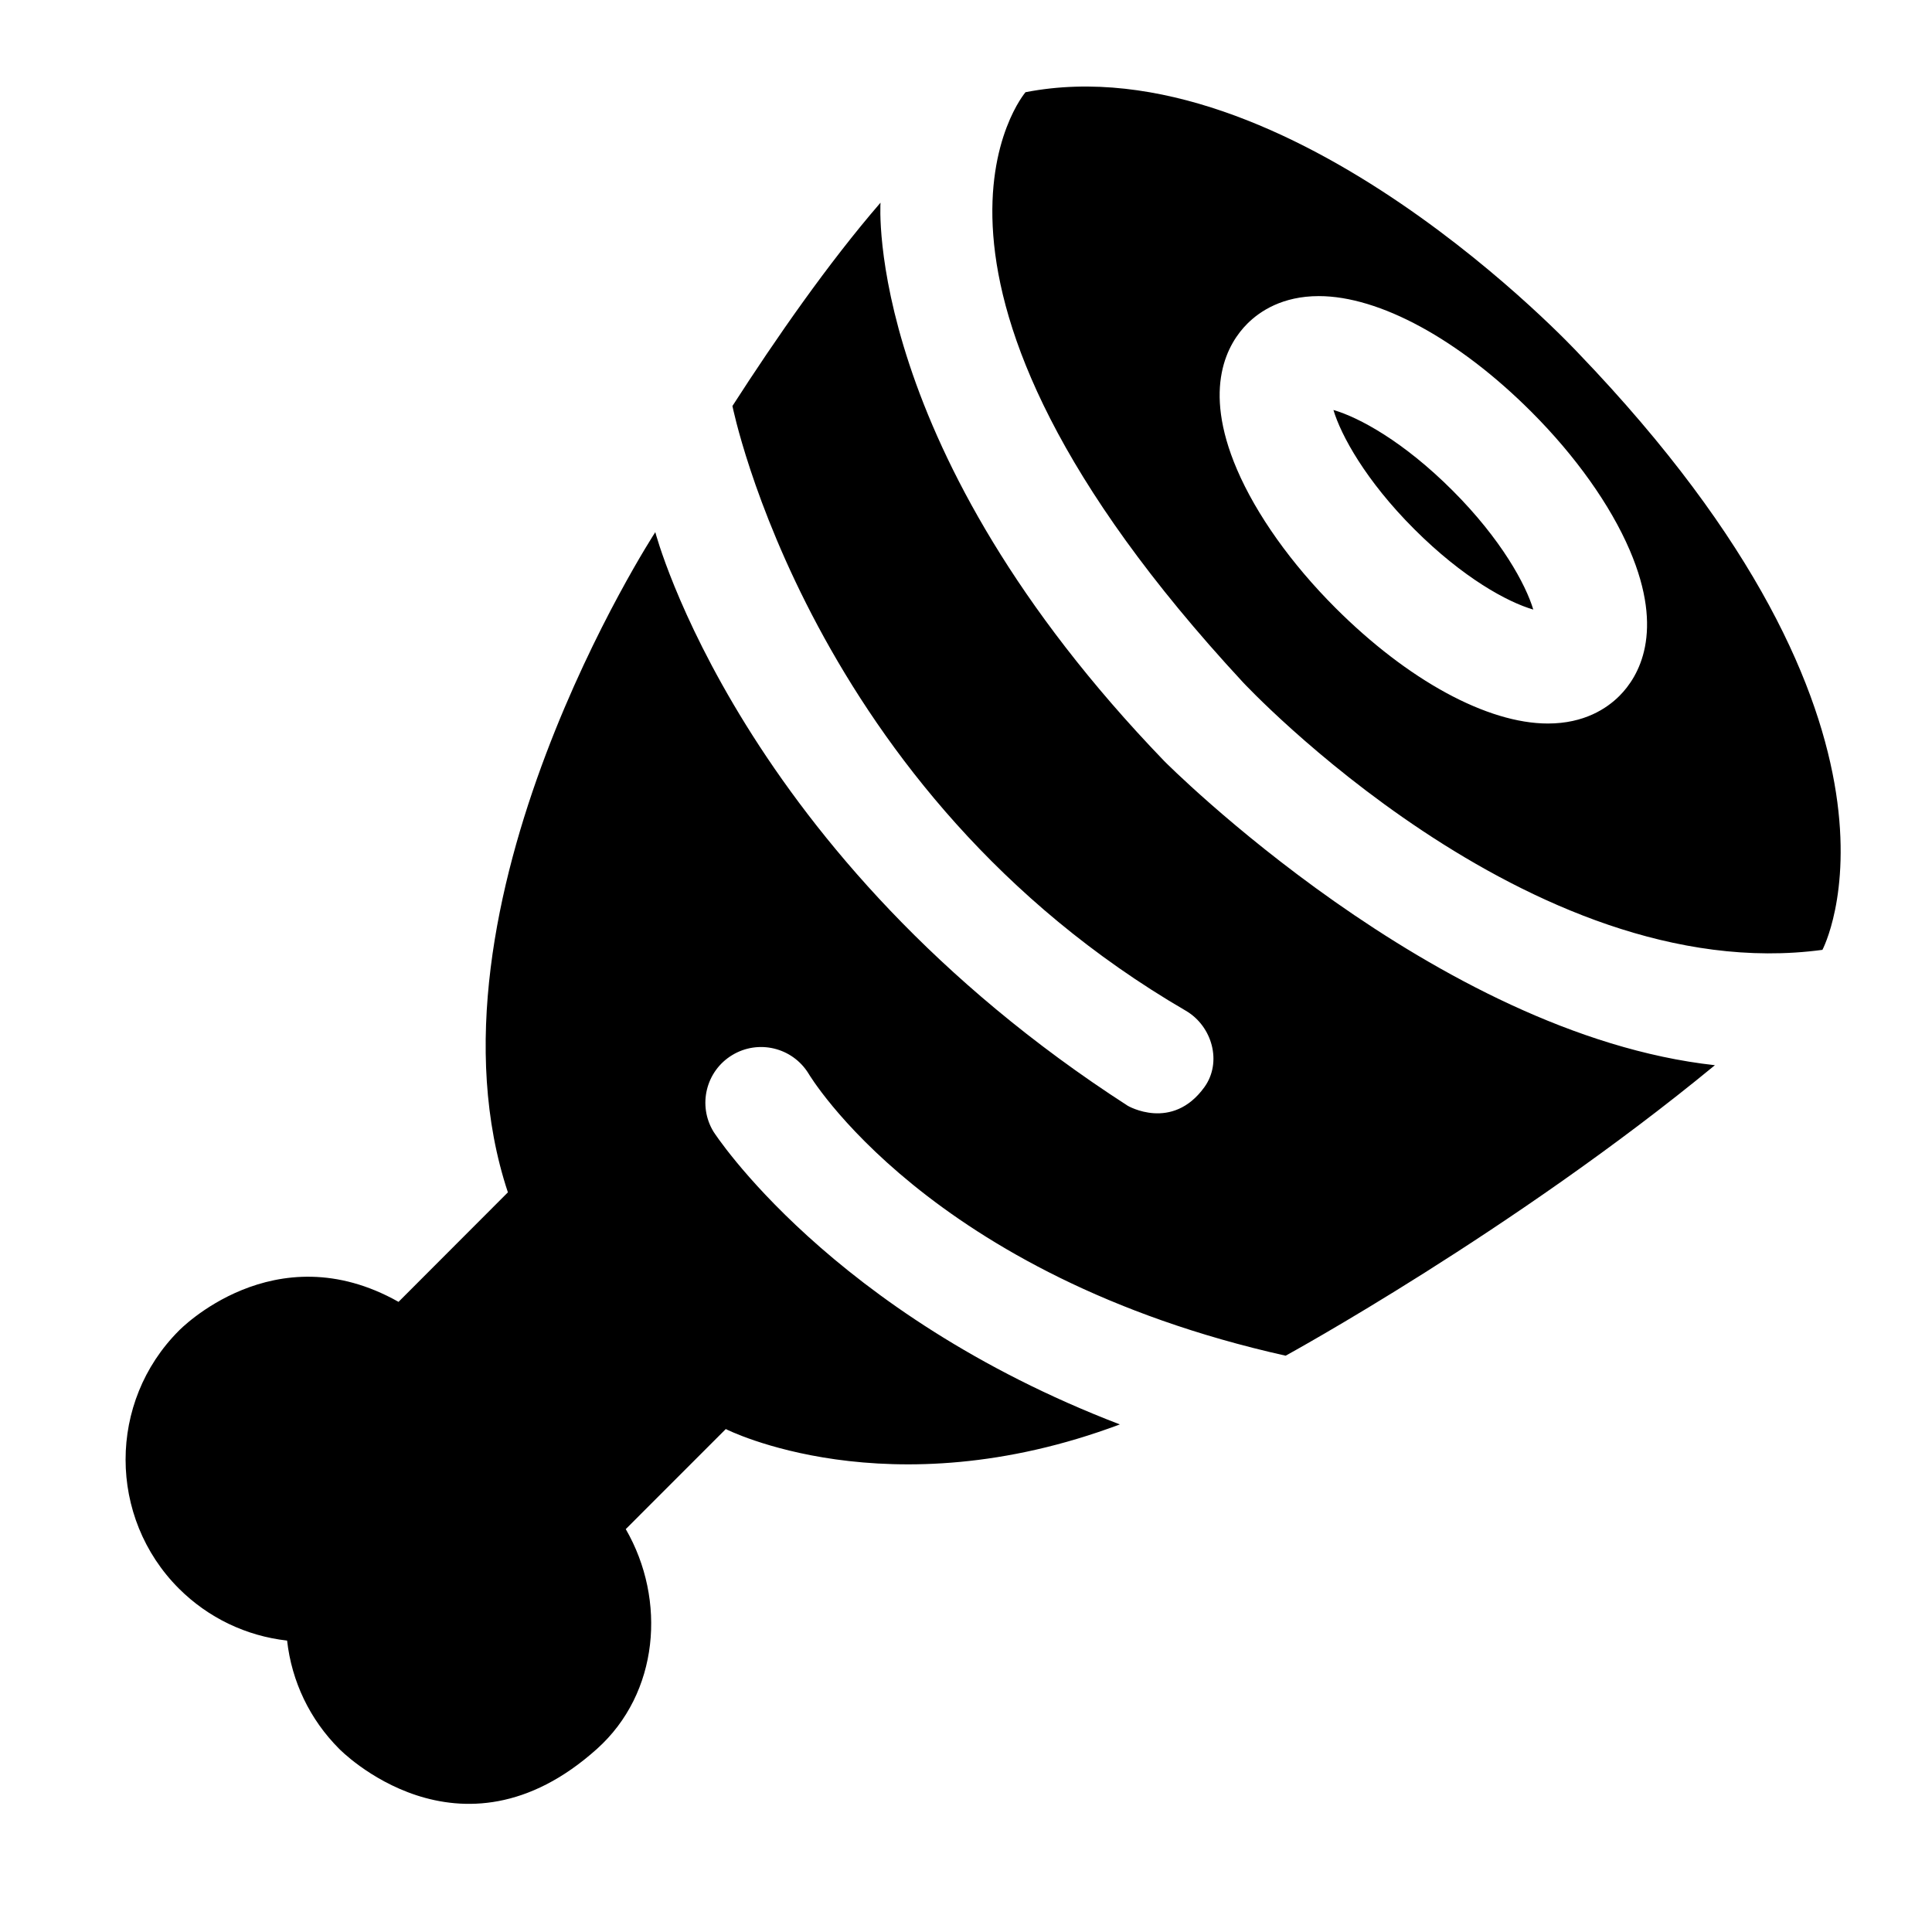 <?xml version="1.0" encoding="UTF-8"?>
<!-- Uploaded to: ICON Repo, www.svgrepo.com, Generator: ICON Repo Mixer Tools -->
<svg fill="#000000" width="800px" height="800px" version="1.1" viewBox="144 144 512 512" xmlns="http://www.w3.org/2000/svg">
 <path d="m528.95 274c12.914 12.914 19.414 24.93 21.383 31.539-6.773-1.957-18.574-8.344-31.574-21.344-12.914-12.914-19.414-24.93-21.383-31.543 6.769 1.953 18.574 8.344 31.574 21.348zm98.012 121.72c-77.75 10.48-153.55-70.895-153.55-70.895-99.652-107.52-57.641-156.39-57.641-156.39 69.891-13.551 146.57 69.219 146.57 69.219 95.754 99.734 64.621 158.06 64.621 158.06zm-51.07-105.93c-5.129-11.957-14.387-24.977-26.066-36.656-19.203-19.203-40.258-30.664-56.324-30.664-9.617 0-15.617 3.981-18.957 7.32-5.043 5.043-12.105 16.766-2.727 38.629 5.129 11.957 14.387 24.977 26.066 36.656 19.203 19.199 40.258 30.664 56.324 30.664 9.617 0 15.617-3.981 18.957-7.32 5.043-5.047 12.102-16.77 2.727-38.629zm-297.3 170.2-28.977 29.016c-32.965-18.59-58.207 7.633-58.207 7.633-18.836 18.848-18.836 49.508 0.008 68.352 7.793 7.766 17.828 12.559 28.668 13.781 1.223 10.863 6.023 20.902 13.793 28.68 0 0 31.812 32.82 68.344 0.008 16.406-14.734 18.473-39.441 7.613-58.227l26.508-26.52s42.855 21.852 104.43-1.227c-76.82-29.453-107.68-77.566-107.68-77.566-4.246-6.961-2.043-16.051 4.914-20.285 6.945-4.238 15.996-2.055 20.262 4.867 0 0 31.551 53.566 126.44 74.773 0 0 60.316-32.984 113.76-76.984-74.113-8.152-145.92-80.586-145.92-80.586-79.809-82.836-75.203-147.99-75.203-147.99-13.789 15.934-27.707 35.957-39.242 53.879 0 0 20.418 102.21 120.13 160.25 7.043 4.098 9.707 13.688 4.926 20.289-8.551 11.801-20.289 4.914-20.289 4.914-102.77-66.289-125.21-152.02-125.21-152.02-0.004 0-64.367 98.832-39.059 174.97z"/>
</svg>
